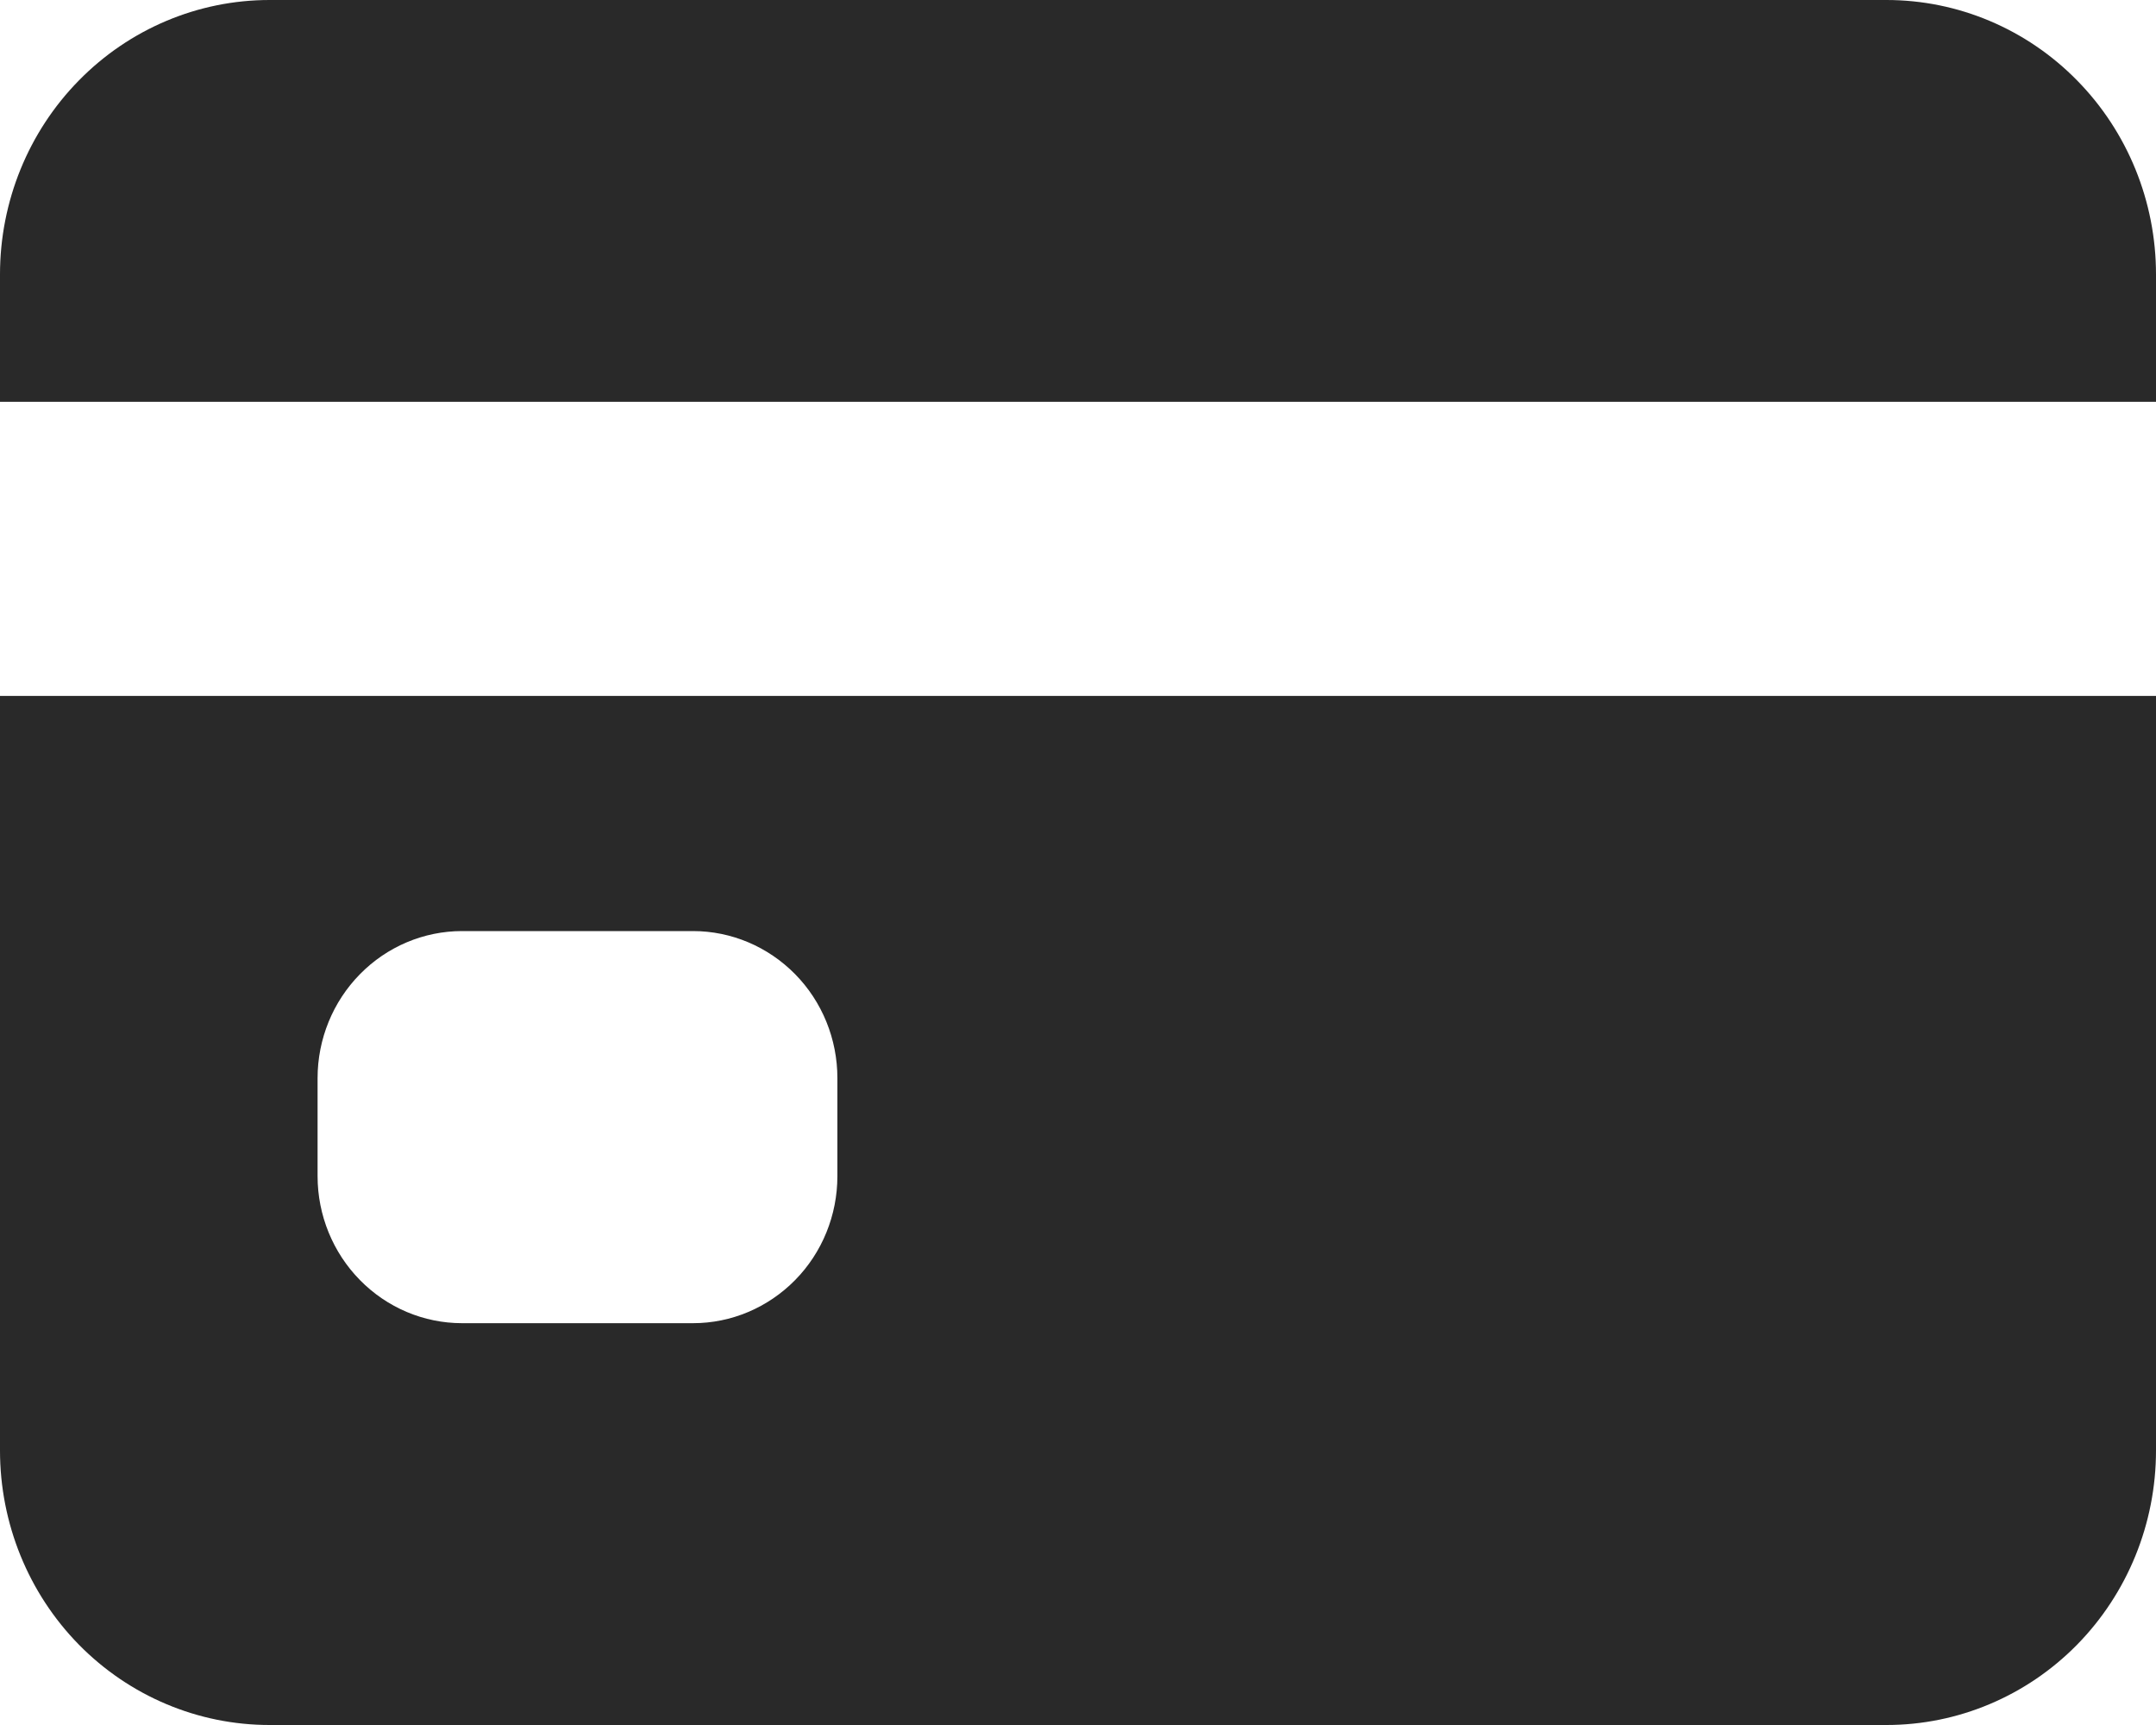 <svg width="20" height="16" viewBox="0 0 20 16" fill="none" xmlns="http://www.w3.org/2000/svg">
<path d="M0 13.454C0 14.13 0.263 14.777 0.732 15.255C1.201 15.732 1.837 16 2.5 16H17.5C18.163 16 18.799 15.732 19.268 15.255C19.737 14.777 20 14.13 20 13.454V6.455H0V13.454ZM2.946 10C2.946 9.638 3.088 9.291 3.339 9.036C3.59 8.78 3.931 8.636 4.286 8.636H6.429C6.784 8.636 7.124 8.78 7.376 9.036C7.627 9.291 7.768 9.638 7.768 10V10.909C7.768 11.271 7.627 11.618 7.376 11.873C7.124 12.129 6.784 12.273 6.429 12.273H4.286C3.931 12.273 3.59 12.129 3.339 11.873C3.088 11.618 2.946 11.271 2.946 10.909V10ZM17.5 0H2.5C1.837 0 1.201 0.268 0.732 0.746C0.263 1.223 0 1.87 0 2.545V3.727H20V2.545C20 1.87 19.737 1.223 19.268 0.746C18.799 0.268 18.163 0 17.5 0Z" fill="#292929"/>
</svg>
